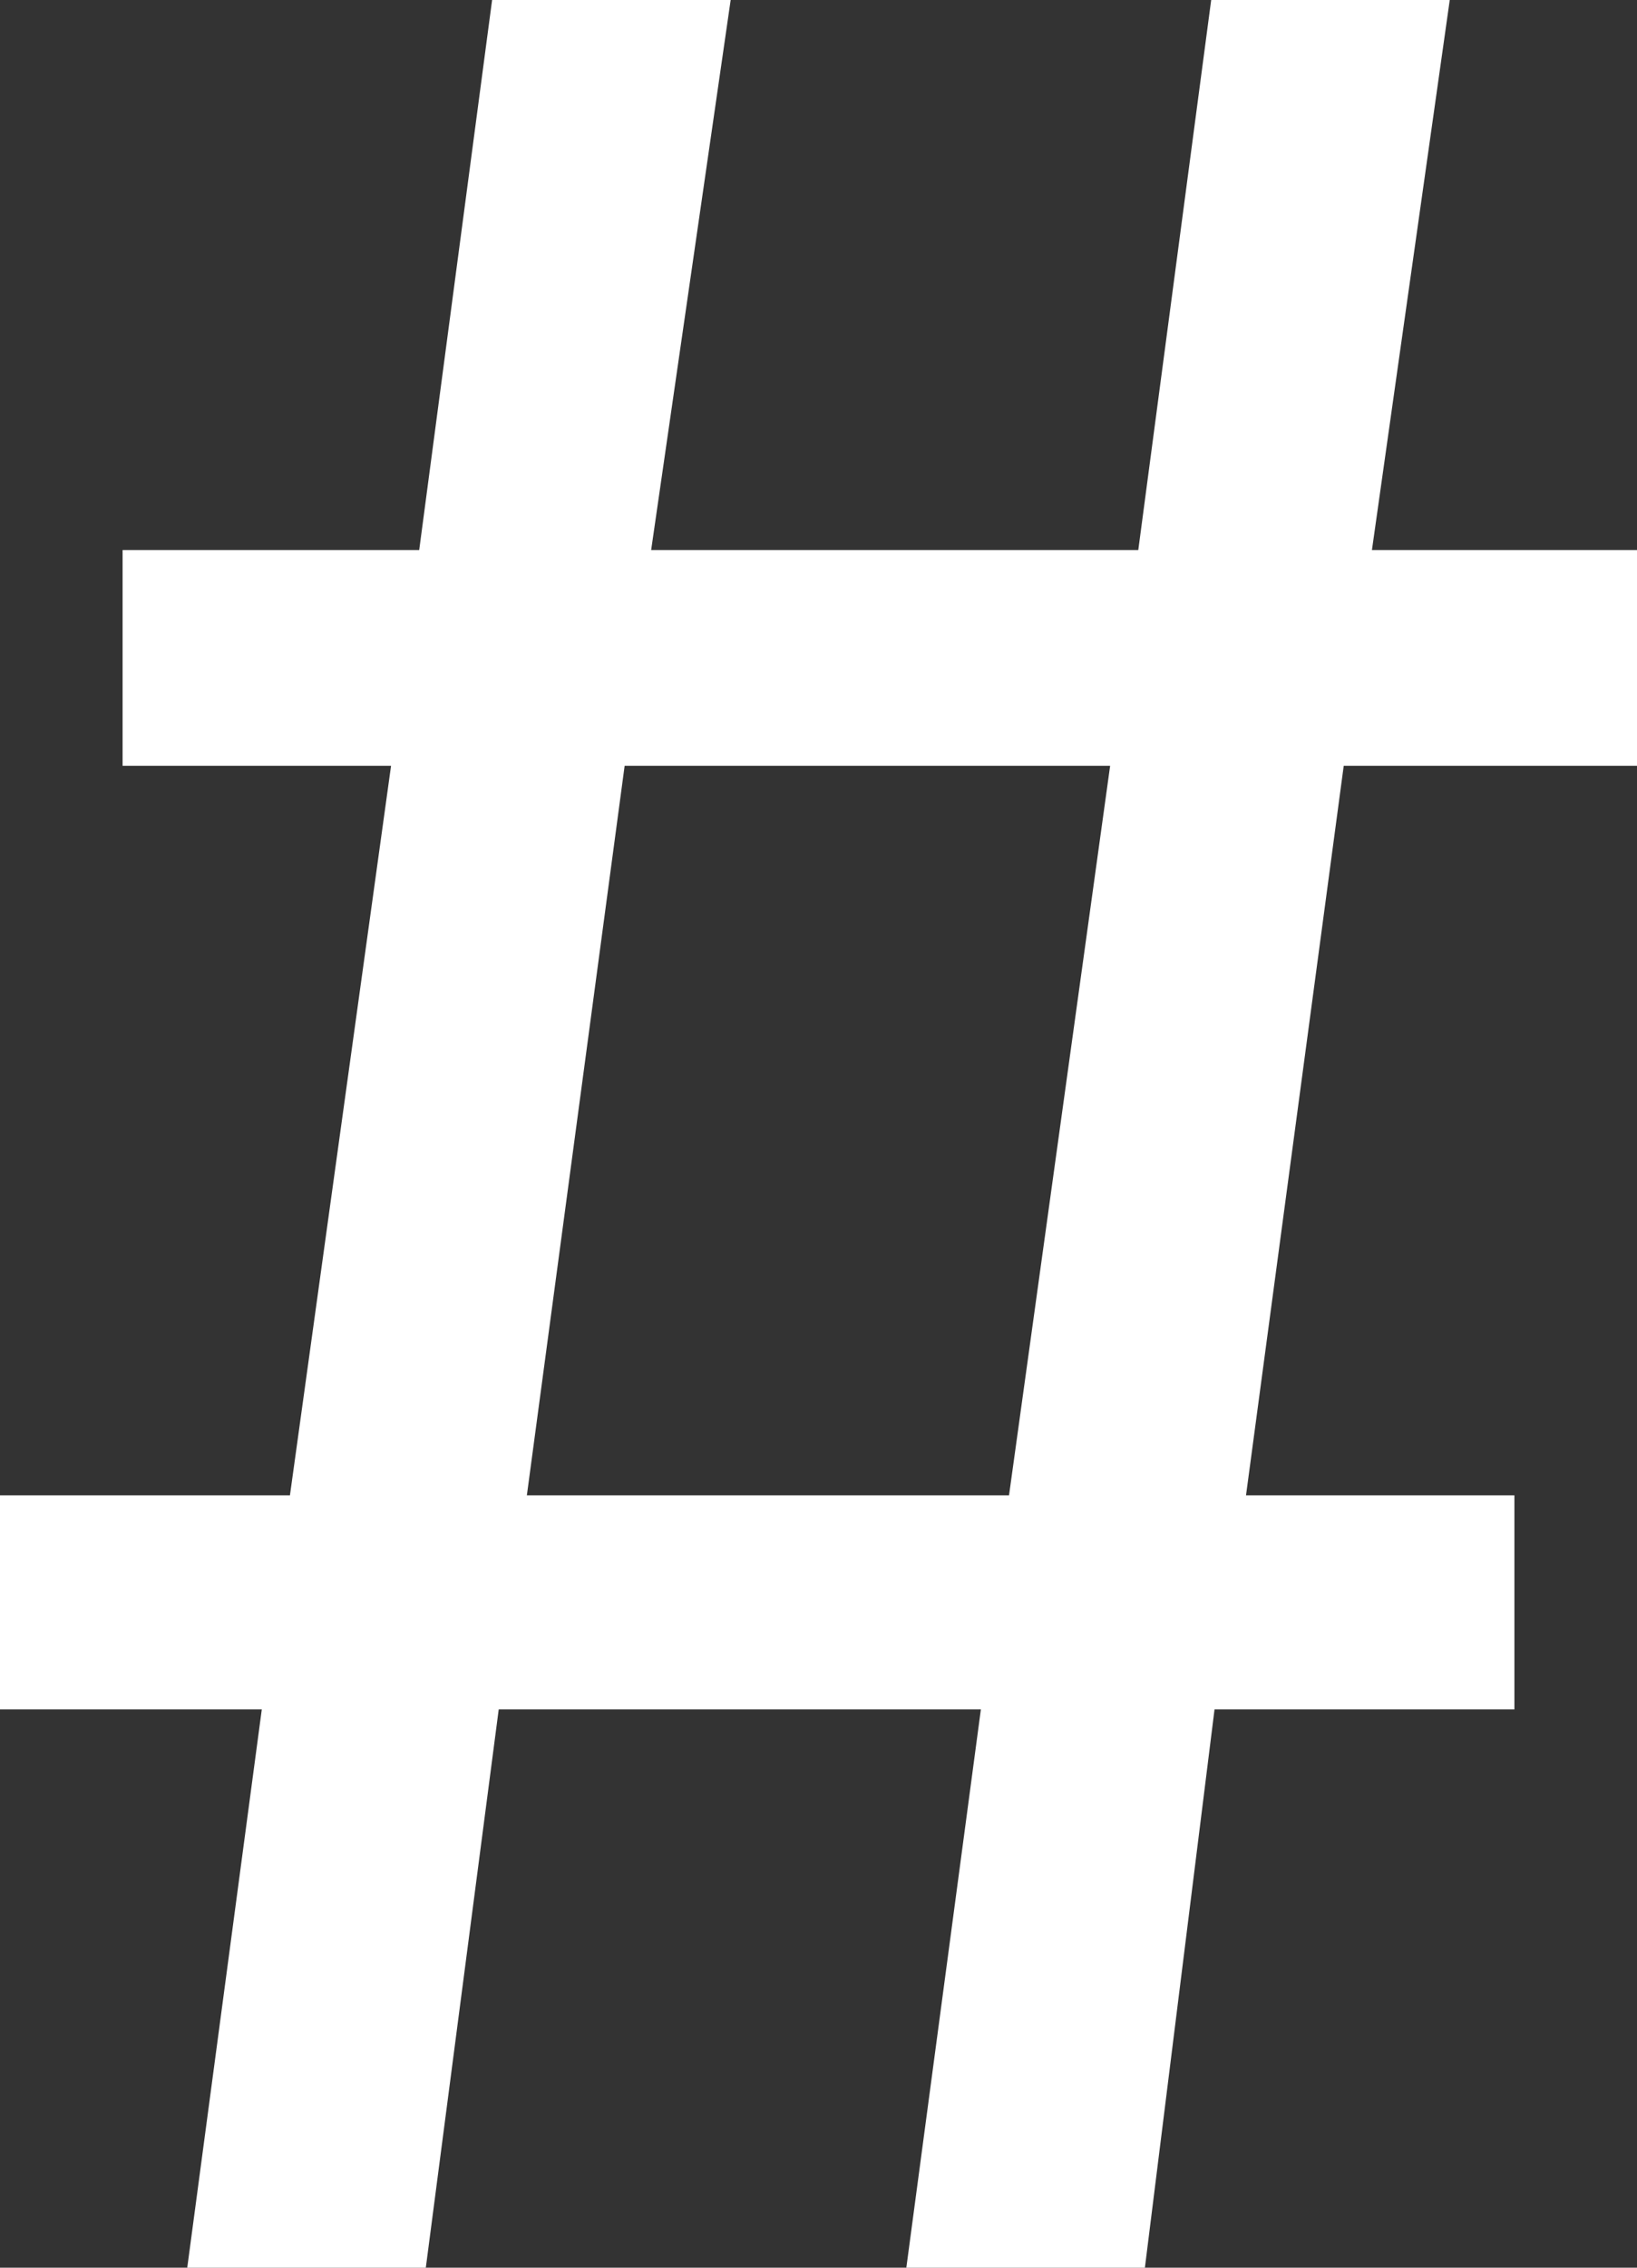 <svg width="26" height="36" viewBox="0 0 26 36" fill="none" xmlns="http://www.w3.org/2000/svg">
<rect x="0" y="0" width="26" height="36" fill="#333333" stroke="none"/>
<path d="M21.342 12.157L19.79 23.739H24.053V27.137H19.29L18.184 36H14.395L15.579 27.137H7.921L6.763 36H2.974L4.158 27.137H0V23.739H4.605L6.211 12.157H1.947V8.732H6.658L7.816 0H11.605L10.342 8.732H18.079L19.237 0H23.026L21.79 8.732H26V12.157H21.342ZM8.368 23.739H16.026L17.632 12.157H9.921L8.368 23.739Z" fill="white"/>
</svg>
